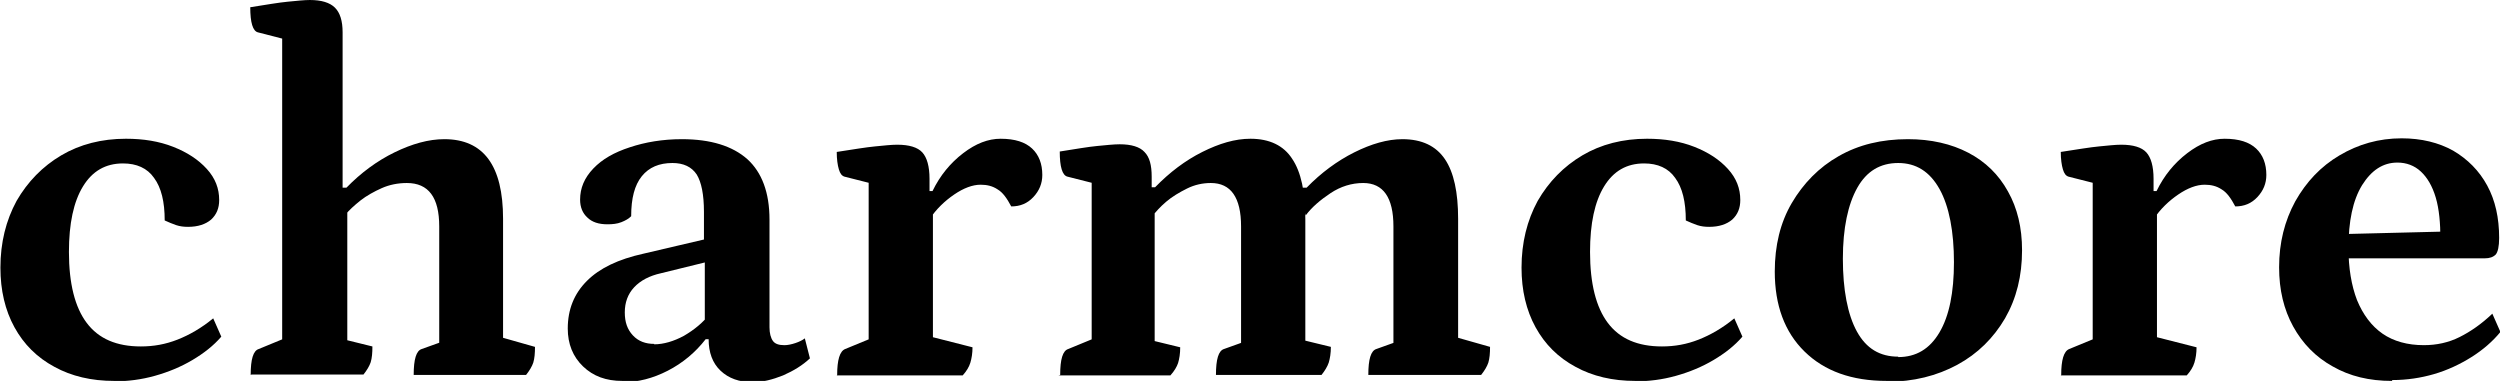 <svg viewBox="0 0 58.74 8.95" xmlns="http://www.w3.org/2000/svg" data-name="Layer 2" id="Layer_2">
  <g data-name="Layer 1" id="Layer_1-2">
    <g>
      <path d="M2.68,8.95c-.53,0-1-.11-1.4-.33-.41-.22-.72-.53-.94-.93-.22-.4-.33-.87-.33-1.4,0-.59.13-1.11.38-1.57.26-.45.61-.81,1.05-1.07.44-.26.95-.39,1.52-.39.41,0,.78.06,1.11.19s.59.3.79.52.29.46.29.73c0,.19-.06.34-.19.46-.13.11-.31.17-.54.17-.1,0-.19-.01-.28-.04-.09-.03-.18-.07-.27-.11,0-.44-.08-.77-.25-1-.16-.23-.41-.34-.73-.34-.41,0-.72.18-.94.54-.22.36-.33.87-.33,1.54,0,.74.14,1.3.42,1.67.28.37.7.55,1.27.55.3,0,.58-.05.86-.16.28-.11.56-.27.84-.5l.19.43c-.18.21-.41.39-.68.55-.27.16-.56.28-.88.37s-.64.13-.97.13Z"></path>
      <path d="M5.89,8.81c0-.37.06-.57.19-.61l.68-.28-.13.2V.76l.13.18-.7-.18c-.12-.03-.18-.23-.18-.59.38-.06.67-.11.88-.13.21-.02.39-.04.52-.04.27,0,.47.06.59.18s.18.31.18.58v3.76l-.08-.11h.17c.34-.35.72-.63,1.13-.83s.8-.31,1.17-.31c.92,0,1.38.62,1.38,1.87v2.93l-.13-.17.88.25c0,.15-.01.27-.04.37-.03.09-.09.19-.17.29h-2.64c0-.37.06-.57.19-.61l.53-.19-.12.2v-2.89c0-.68-.25-1.02-.76-1.02-.21,0-.41.04-.59.12s-.36.18-.5.29c-.15.12-.27.23-.35.33l.04-.16v3.25l-.14-.17.73.18c0,.15-.01.27-.04.37-.03.09-.09.19-.17.29h-2.63Z"></path>
      <path d="M14.62,8.95c-.38,0-.68-.11-.92-.34-.24-.23-.36-.53-.36-.89,0-.45.15-.82.45-1.12.3-.3.74-.51,1.33-.64l1.58-.37-.16.18v-.79c0-.41-.06-.7-.17-.88-.12-.18-.31-.27-.57-.27-.31,0-.55.1-.72.31s-.25.52-.25.94c-.06.06-.13.1-.23.14-.1.04-.21.05-.33.05-.2,0-.36-.05-.47-.16-.11-.1-.17-.24-.17-.42,0-.27.1-.51.31-.73s.49-.38.86-.5c.36-.12.77-.19,1.22-.19.68,0,1.19.16,1.54.47.34.31.52.78.52,1.42v2.53c0,.14.03.25.08.32.05.07.14.1.27.1.08,0,.17-.02.26-.05s.17-.07.22-.11l.12.47c-.17.16-.38.29-.63.4-.25.1-.49.16-.71.16-.32,0-.57-.09-.76-.27s-.28-.43-.28-.74h-.07c-.24.31-.54.56-.89.74s-.7.27-1.06.27ZM15.37,8.09c.22,0,.46-.07.7-.2.24-.14.45-.31.61-.52l-.12.3v-1.57l.19.02-1.22.3c-.27.06-.48.17-.63.33s-.22.36-.22.59.06.4.19.54.3.2.5.2Z"></path>
      <path d="M19.67,8.81c0-.35.06-.56.19-.61l.68-.28-.13.2v-3.97l.14.18-.71-.18c-.06-.02-.1-.07-.13-.17-.03-.1-.05-.24-.05-.41.39-.06.69-.11.9-.13s.38-.04.52-.04c.28,0,.48.06.59.18.11.12.17.33.17.62v.41l-.11-.12h.18c.18-.37.42-.66.72-.89s.59-.34.88-.34c.34,0,.58.08.74.23.16.15.24.36.24.62,0,.2-.07.37-.21.52s-.31.22-.52.22c-.1-.19-.2-.33-.32-.4-.12-.08-.25-.11-.4-.11-.19,0-.4.08-.62.23-.22.15-.42.34-.58.58l.08-.29v3.28l-.17-.26,1.1.28c0,.14-.02.26-.05.36-.03.1-.09.2-.18.3h-2.96Z"></path>
      <path d="M24.91,8.81c0-.37.06-.57.19-.61l.68-.28-.13.18v-3.95l.14.18-.71-.18c-.12-.03-.18-.23-.18-.59.38-.06.67-.11.88-.13s.39-.04.53-.04c.27,0,.47.06.58.18.12.12.17.31.17.58v.29l-.05-.04h.13c.34-.35.71-.63,1.11-.83s.77-.31,1.13-.31c.45,0,.78.16.98.47.21.31.31.78.31,1.42v2.99l-.14-.17.74.18c0,.15-.02.27-.05.37-.03.09-.09.19-.17.29h-2.48c0-.37.06-.57.19-.61l.53-.19-.13.18v-2.87c0-.68-.24-1.02-.71-1.02-.19,0-.38.04-.56.13s-.35.19-.49.31c-.14.12-.25.24-.33.35l.06-.2v3.26l-.14-.17.74.18c0,.15-.02.27-.05.37-.03.09-.09.19-.18.29h-2.63ZM32.15,8.81c0-.37.06-.57.19-.61l.53-.19-.13.18v-2.87c0-.68-.24-1.02-.71-1.02-.27,0-.53.08-.77.24-.24.16-.44.33-.58.52l-.17-.65h.19c.34-.35.72-.63,1.12-.83.4-.2.78-.31,1.13-.31.46,0,.79.16,1,.47.21.31.31.78.31,1.4v2.93l-.13-.17.88.25c0,.15-.01.27-.04.37-.03.09-.09.19-.17.29h-2.63Z"></path>
      <path d="M38.42,8.95c-.53,0-1-.11-1.4-.33-.41-.22-.72-.53-.94-.93-.22-.4-.33-.87-.33-1.4,0-.59.13-1.11.38-1.57.26-.45.61-.81,1.05-1.07.44-.26.95-.39,1.52-.39.41,0,.78.06,1.11.19s.59.3.79.52.29.46.29.73c0,.19-.06.34-.19.46-.13.11-.31.17-.54.17-.1,0-.19-.01-.28-.04-.09-.03-.18-.07-.27-.11,0-.44-.08-.77-.25-1-.16-.23-.41-.34-.73-.34-.41,0-.72.18-.94.54-.22.36-.33.87-.33,1.54,0,.74.14,1.3.42,1.67.28.37.7.55,1.27.55.3,0,.58-.05.86-.16.28-.11.56-.27.84-.5l.19.43c-.18.21-.41.39-.68.55-.27.16-.56.28-.88.37s-.64.13-.97.13Z"></path>
      <path d="M44.33,8.95c-.82,0-1.46-.23-1.93-.69-.47-.46-.7-1.09-.7-1.88,0-.61.13-1.15.4-1.61s.64-.84,1.1-1.1c.47-.27,1.01-.4,1.63-.4.54,0,1.02.11,1.42.32.4.21.71.51.93.91.22.39.33.85.33,1.38,0,.6-.13,1.13-.4,1.6-.27.46-.64.83-1.12,1.09s-1.03.4-1.66.4ZM44.6,8.39c.42,0,.74-.19.97-.58s.34-.94.34-1.65-.11-1.31-.34-1.72-.55-.61-.97-.61-.74.19-.96.58c-.22.39-.34.95-.34,1.67s.11,1.31.33,1.71c.22.4.54.59.97.59Z"></path>
      <path d="M48.43,8.81c0-.35.06-.56.19-.61l.68-.28-.13.2v-3.97l.14.18-.71-.18c-.06-.02-.1-.07-.13-.17-.03-.1-.05-.24-.05-.41.39-.06.69-.11.9-.13s.38-.04.52-.04c.28,0,.48.06.59.18.11.12.17.33.17.62v.41l-.11-.12h.18c.18-.37.42-.66.72-.89s.59-.34.88-.34c.34,0,.58.08.74.23.16.15.24.36.24.62,0,.2-.07.37-.21.52s-.31.22-.52.22c-.1-.19-.2-.33-.32-.4-.12-.08-.25-.11-.4-.11-.19,0-.4.08-.62.23-.22.15-.42.34-.58.58l.08-.29v3.28l-.17-.26,1.1.28c0,.14-.02.26-.05.36-.03.1-.09.2-.18.3h-2.96Z"></path>
      <path d="M56.2,8.95c-.53,0-.99-.11-1.39-.34-.4-.22-.71-.54-.93-.94-.22-.4-.33-.86-.33-1.39,0-.58.13-1.09.38-1.55.26-.46.6-.82,1.04-1.08.44-.26.92-.4,1.46-.4.46,0,.87.1,1.21.29.34.2.61.47.8.82.19.35.28.76.28,1.23,0,.2-.03.33-.08.39-.06.06-.14.09-.26.09h-3.74v-.56l2.83-.07-.13.18c0-.38-.03-.71-.11-.98-.08-.27-.2-.47-.35-.61-.15-.14-.34-.21-.55-.21-.34,0-.61.18-.83.53-.22.36-.32.85-.32,1.48,0,.47.07.88.2,1.22.14.34.34.61.6.79.26.18.59.27.97.27.3,0,.58-.06.84-.19.26-.13.52-.31.77-.55l.19.43c-.18.22-.41.42-.68.59-.27.17-.57.31-.88.4s-.64.14-.98.14Z"></path>
    </g>
  </g>
</svg>